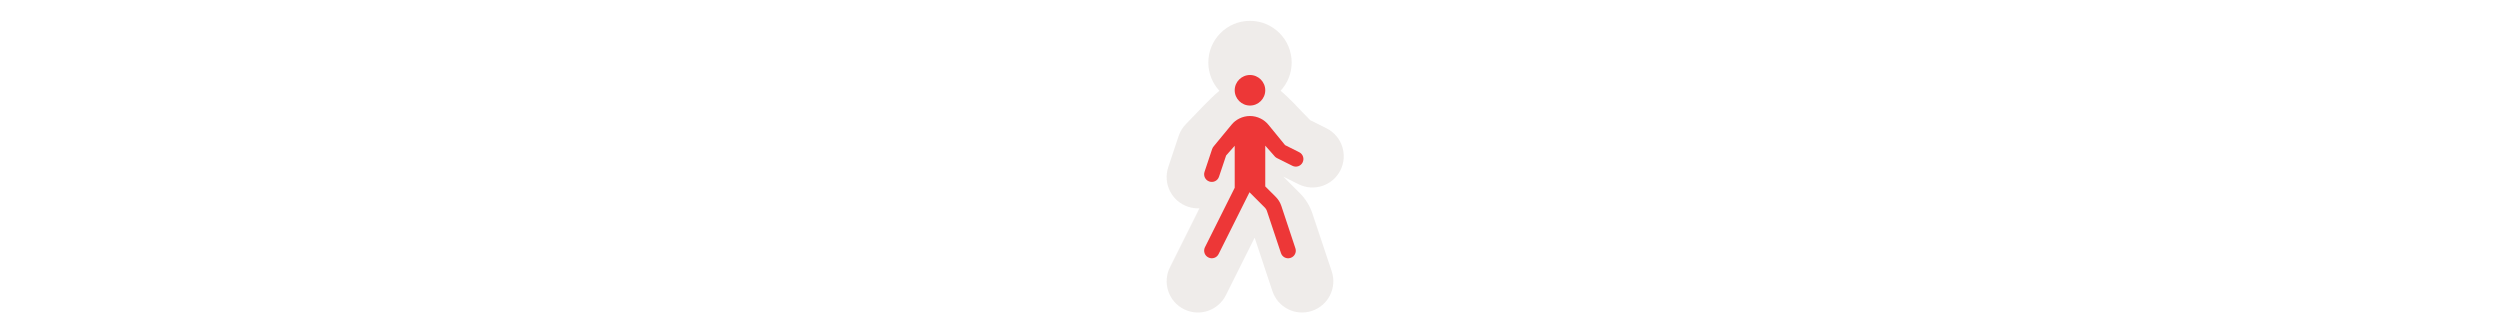 <svg width="300" height="40" viewBox="0 0 300 40" fill="none" xmlns="http://www.w3.org/2000/svg" xmlns:xlink="http://www.w3.org/1999/xlink" version="1.1">

<g transform="translate(130, 0) scale(2.5 2.5) "> 

<g clip-path="url(#clip0)">
<path d="M10 3C10 3.523 9.799 4 9.47 4.356C9.974 4.784 10.421 5.3 10.888 5.767L11.671 6.158C12.412 6.529 12.712 7.43 12.341 8.171C11.971 8.912 11.07 9.212 10.329 8.842L9.596 8.475L10.393 9.272C10.668 9.547 10.875 9.881 10.997 10.25L11.923 13.026C12.185 13.812 11.76 14.661 10.974 14.923C10.188 15.185 9.339 14.76 9.077 13.974L8.222 11.41L6.841 14.171C6.471 14.912 5.57 15.212 4.829 14.842C4.088 14.471 3.788 13.57 4.158 12.829L5.573 9.999C5.393 10.008 5.207 9.984 5.025 9.923C4.239 9.661 3.814 8.812 4.076 8.026L4.576 6.526C4.65 6.305 4.774 6.104 4.939 5.939C5.463 5.415 5.964 4.836 6.53 4.356C6.201 3.999 6 3.523 6 3C6 1.895 6.895 1 8 1C9.105 1 10 1.895 10 3Z" fill="#EBE7E4" fill-opacity="0.8"/>
</g>
<defs>
<clipPath id="clip0">
<path d="M0 0H16V16H0V0Z" fill="white"/>
</clipPath>
</defs>

</g>%n%n
<g transform="translate(139, 9) scale(1.833 1.833) "> 

<g id="surface1">
<path style=" stroke:none;fill-rule:nonzero;fill:rgb(92.941%,21.569%,21.569%);fill-opacity:1;" d="M 7 1 C 7 1.551 6.551 2 6 2 C 5.449 2 5 1.551 5 1 C 5 0.449 5.449 0 6 0 C 6.551 0 7 0.449 7 1 Z M 7 1 "/>
<path style=" stroke:none;fill-rule:evenodd;fill:rgb(92.941%,21.569%,21.569%);fill-opacity:1;" d="M 5.969 7.676 C 5.961 7.691 5.953 7.707 5.945 7.723 L 3.945 11.723 C 3.824 11.969 3.523 12.07 3.277 11.945 C 3.027 11.824 2.93 11.523 3.051 11.277 L 5 7.383 L 5 4.633 L 4.438 5.27 L 3.973 6.656 C 3.887 6.922 3.602 7.062 3.34 6.973 C 3.078 6.887 2.938 6.605 3.023 6.344 L 3.523 4.844 C 3.551 4.77 3.59 4.703 3.645 4.645 L 4.789 3.258 C 4.926 3.086 5.102 2.949 5.297 2.852 C 5.738 2.629 6.258 2.629 6.699 2.852 C 6.898 2.949 7.07 3.09 7.211 3.262 L 8.297 4.59 L 9.223 5.055 C 9.469 5.176 9.57 5.477 9.445 5.723 C 9.324 5.969 9.023 6.07 8.777 5.945 L 7.777 5.445 C 7.727 5.422 7.684 5.391 7.645 5.355 L 7 4.625 L 7 7.293 L 7.688 7.98 C 7.852 8.145 7.977 8.344 8.051 8.566 L 8.973 11.344 C 9.062 11.605 8.922 11.887 8.656 11.973 C 8.395 12.062 8.113 11.922 8.027 11.656 L 7.102 8.883 C 7.074 8.809 7.035 8.742 6.98 8.688 Z M 5.969 7.676 "/>
</g>

</g>%n%n</svg>